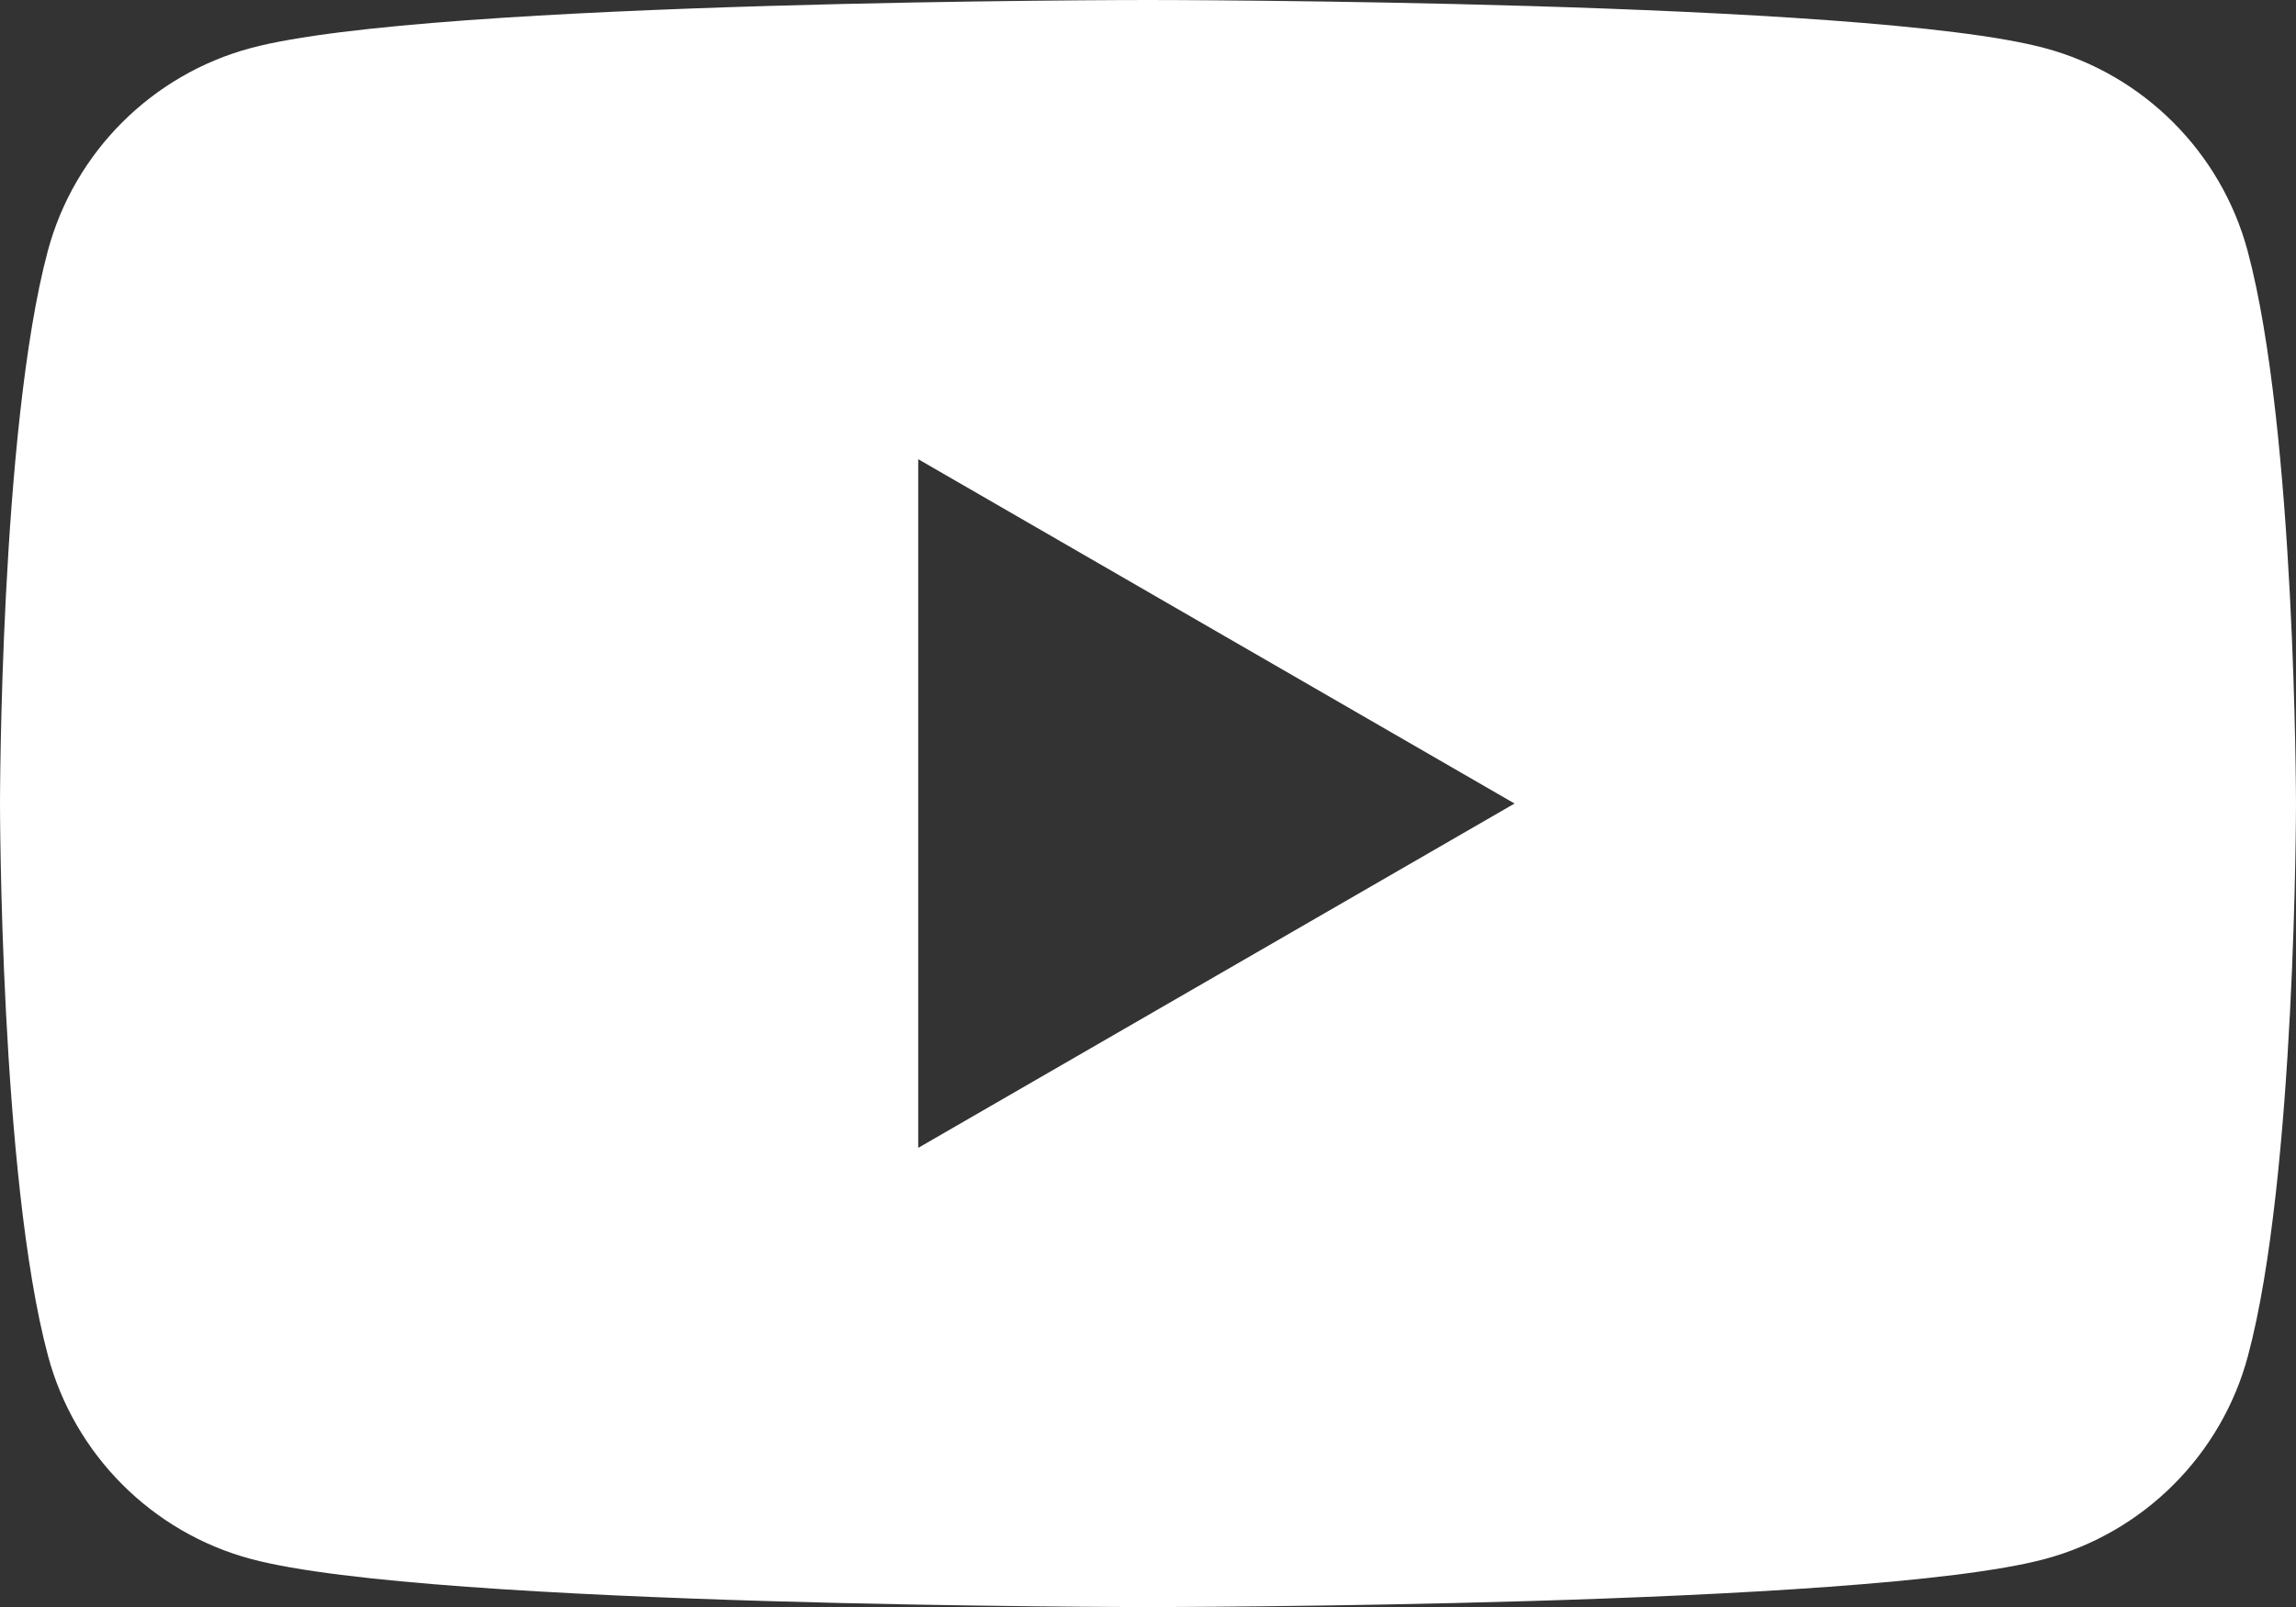 <?xml version="1.0" encoding="utf-8"?>
<!-- Generator: Adobe Illustrator 23.0.2, SVG Export Plug-In . SVG Version: 6.00 Build 0)  -->
<svg version="1.1" id="Layer_1" xmlns="http://www.w3.org/2000/svg" xmlns:xlink="http://www.w3.org/1999/xlink" x="0px" y="0px"
	 viewBox="0 0 807.4 565.2" style="enable-background:new 0 0 807.4 565.2;" xml:space="preserve">
<rect x="0" y="0" width="807.4" height="565.2" fill="#333333" stroke="none"/>
<style type="text/css">
	.st0{display:none;}
	.st1{display:inline;fill:#03CF5D;}
	.st2{fill:#FFFFFF;}
</style>
<g class="st0">
	<path class="st1" d="M-1116.55,583.27c93,0,186-0.2,279,0.1c48.5,0.2,86.1,21.2,112,62.3c12.4,19.7,18.4,41.5,18.4,64.7
		c0.1,103.4,0.4,206.7-0.1,310.1c-0.2,43.1-19.1,77.5-53.8,102.9c-22.1,16.2-47.2,23.8-74.6,23.8c-60.7,0-121.4,0.1-182.2-0.2
		c-6.9,0-10.6,1.9-14.2,7.8c-19.7,32.8-39.9,65.2-59.9,97.8c-3.6,5.9-7.6,11.5-14.6,14c-9.4,3.2-19.7,0.1-25.3-8.2
		c-9.9-14.6-18.7-29.9-28-44.9c-12.9-20.8-25.6-41.6-38.3-62.5c-1.7-2.7-3.8-3.9-7.2-3.9c-63,0.1-126,0.9-188.9-0.1
		c-50.8-0.9-88.3-25.4-112.4-70c-10-18.6-14-38.8-14-59.9c0.1-101.9,0.1-203.8,0-305.7c0-53.1,34.2-102,83.8-120
		c14.9-5.4,30.3-8,46.1-8C-1299.45,583.27-1207.95,583.27-1116.55,583.27L-1116.55,583.27z M-795.25,891.37L-795.25,891.37
		c0-24.4,0-48.9,0-73.3c0-4.7-0.5-5.2-5.3-5.2c-11.7,0-23.4,0-35.1,0c-8.2,0-8.2,0-8.5,8.1c0,1,0.2,2.2-1,2.8
		c-1.2,0.5-2-0.3-2.8-0.9c-2.4-1.9-4.6-4.1-7.1-5.8c-14.9-9.9-31.2-11.2-48.2-7.2c-21.9,5.1-38.4,17.3-46.9,38.6
		c-9,22.7-8.8,45.7,0,68.5c8.5,22.1,23.9,36.5,47.6,40.5c20,3.4,39,1.3,54.6-13.5c0.8-0.7,1.6-1.5,2.8-0.9c1,0.5,1,1.5,1,2.4
		c-0.1,7,0.2,14.1-1.9,21c-2.9,9.3-8.4,16-18,19.2c-6.5,2.1-13.1,1.5-19.8,1.5c-3.1,0-4.6,1-4.6,4.4c0.1,12.1,0.1,24.2,0,36.3
		c0,3.2,1.2,4.6,4.5,4.5c5.8-0.2,11.7,0.2,17.5-0.2c20.4-1.5,38.7-8.2,52.8-23.7c13.2-14.5,17.9-32.3,18.2-51.4
		C-795.05,934.97-795.25,913.17-795.25,891.37z M-1432.45,852.07L-1432.45,852.07c0,33.1,0,66.2-0.1,99.2c0,3.6,1.3,4.9,4.9,4.9
		c11.8-0.2,23.6-0.1,35.5-0.1c10,0,10,0,10-10.2c0-1.1-0.4-2.6,1.1-3c1.3-0.4,2.1,0.8,2.9,1.7c6.9,8.4,15.9,13,26.3,15.4
		c11.6,2.7,22.7,0.4,33.6-3.5c26.1-9.3,41.9-27.5,47-54.9c4-21.9-0.7-42.3-11.2-61.4c-7-12.8-17.3-22.6-31.1-27.9
		c-23.9-9.1-45.6-5-65,11.5c-0.9,0.8-1.8,1.7-3.2,1.1c-1.2-0.6-0.9-1.8-0.9-2.8c0.1-23.1,0.1-46.2,0.3-69.3c0-3.8-1.5-4.8-5-4.7
		c-13.3,0.1-26.6,0.1-39.9,0.1c-4.6,0-5.3,0.6-5.3,5.3C-1432.45,786.17-1432.45,819.07-1432.45,852.07z M-1066.75,961.27
		c16.7-0.4,33.9-4.2,49.6-12.8c16-8.8,27.3-21.7,32.6-39.4c4.2-13.9,4.6-28,1.3-42.1c-4.9-20.7-15.4-37.5-34.4-48
		c-19.5-10.7-40.5-13.1-62.2-9.6c-17.5,2.8-33.6,9-46.8,21.3c-17.5,16.3-23.1,37.2-21.4,60.1c1.7,23.6,11.2,43.6,31.4,57.2
		C-1101.85,957.87-1085.25,960.77-1066.75,961.27z M-1182.95,882.47L-1182.95,882.47c-0.1-19.9-0.1-39.9,0-59.8
		c0.1-15.3-2.8-29.8-9.6-43.5c-11.9-23.8-31.7-34.8-57.7-35.8c-2.8-0.1-4.1,1-4.1,4c0.1,13.4,0.1,26.8,0,40.3c0,2.7,1,4,3.7,4.7
		c5.4,1.4,9.4,4.8,12.3,9.5c5.7,9.2,6.9,19.4,6.9,29.9c0.1,39.9,0,79.7-0.1,119.6c0,3.8,1.2,5.2,5.1,5.1c12.9-0.2,25.8-0.2,38.7,0
		c3.7,0,4.9-1.3,4.9-4.9C-1182.95,928.47-1182.95,905.47-1182.95,882.47z"/>
	<path class="st1" d="M-905.45,884.77c0.1-17.3,14.5-31.6,31.8-31.6c17.5,0.1,31.8,14.6,31.7,32.1c-0.2,17.5-14.4,31.5-31.8,31.5
		C-891.45,916.87-905.55,902.57-905.45,884.77z"/>
	<path class="st1" d="M-1382.85,884.87c0-17.4,14.6-31.7,32.2-31.6c17.2,0.1,31.4,14.6,31.4,32c-0.1,17.3-14.4,31.5-31.8,31.6
		C-1368.55,916.97-1382.85,902.57-1382.85,884.87z"/>
	<path class="st1" d="M-1033.85,885.27c0,17.2-14.4,31.6-31.8,31.7c-17.3,0-31.9-14.4-31.8-31.6c0.1-17.8,14.2-32.1,31.7-32.1
		C-1048.25,853.27-1033.85,867.67-1033.85,885.27z"/>
</g>
<g>
	<path class="st2" d="M790.4,88.3c-9.3-34.7-36.6-62.1-71.4-71.4C656,0,403.6,0,403.6,0S151.2,0,88.2,16.9
		c-34.7,9.3-62.1,36.6-71.4,71.4C0,151.2,0,282.6,0,282.6S0,414,16.9,476.9c9.3,34.7,36.6,62.1,71.4,71.4
		c63,16.9,315.4,16.9,315.4,16.9s252.4,0,315.4-16.9c34.7-9.3,62.1-36.6,71.4-71.4c16.9-63,16.9-194.3,16.9-194.3
		S807.3,151.2,790.4,88.3z M322.9,403.7V161.5l209.7,121.1L322.9,403.7z"/>
</g>
</svg>
